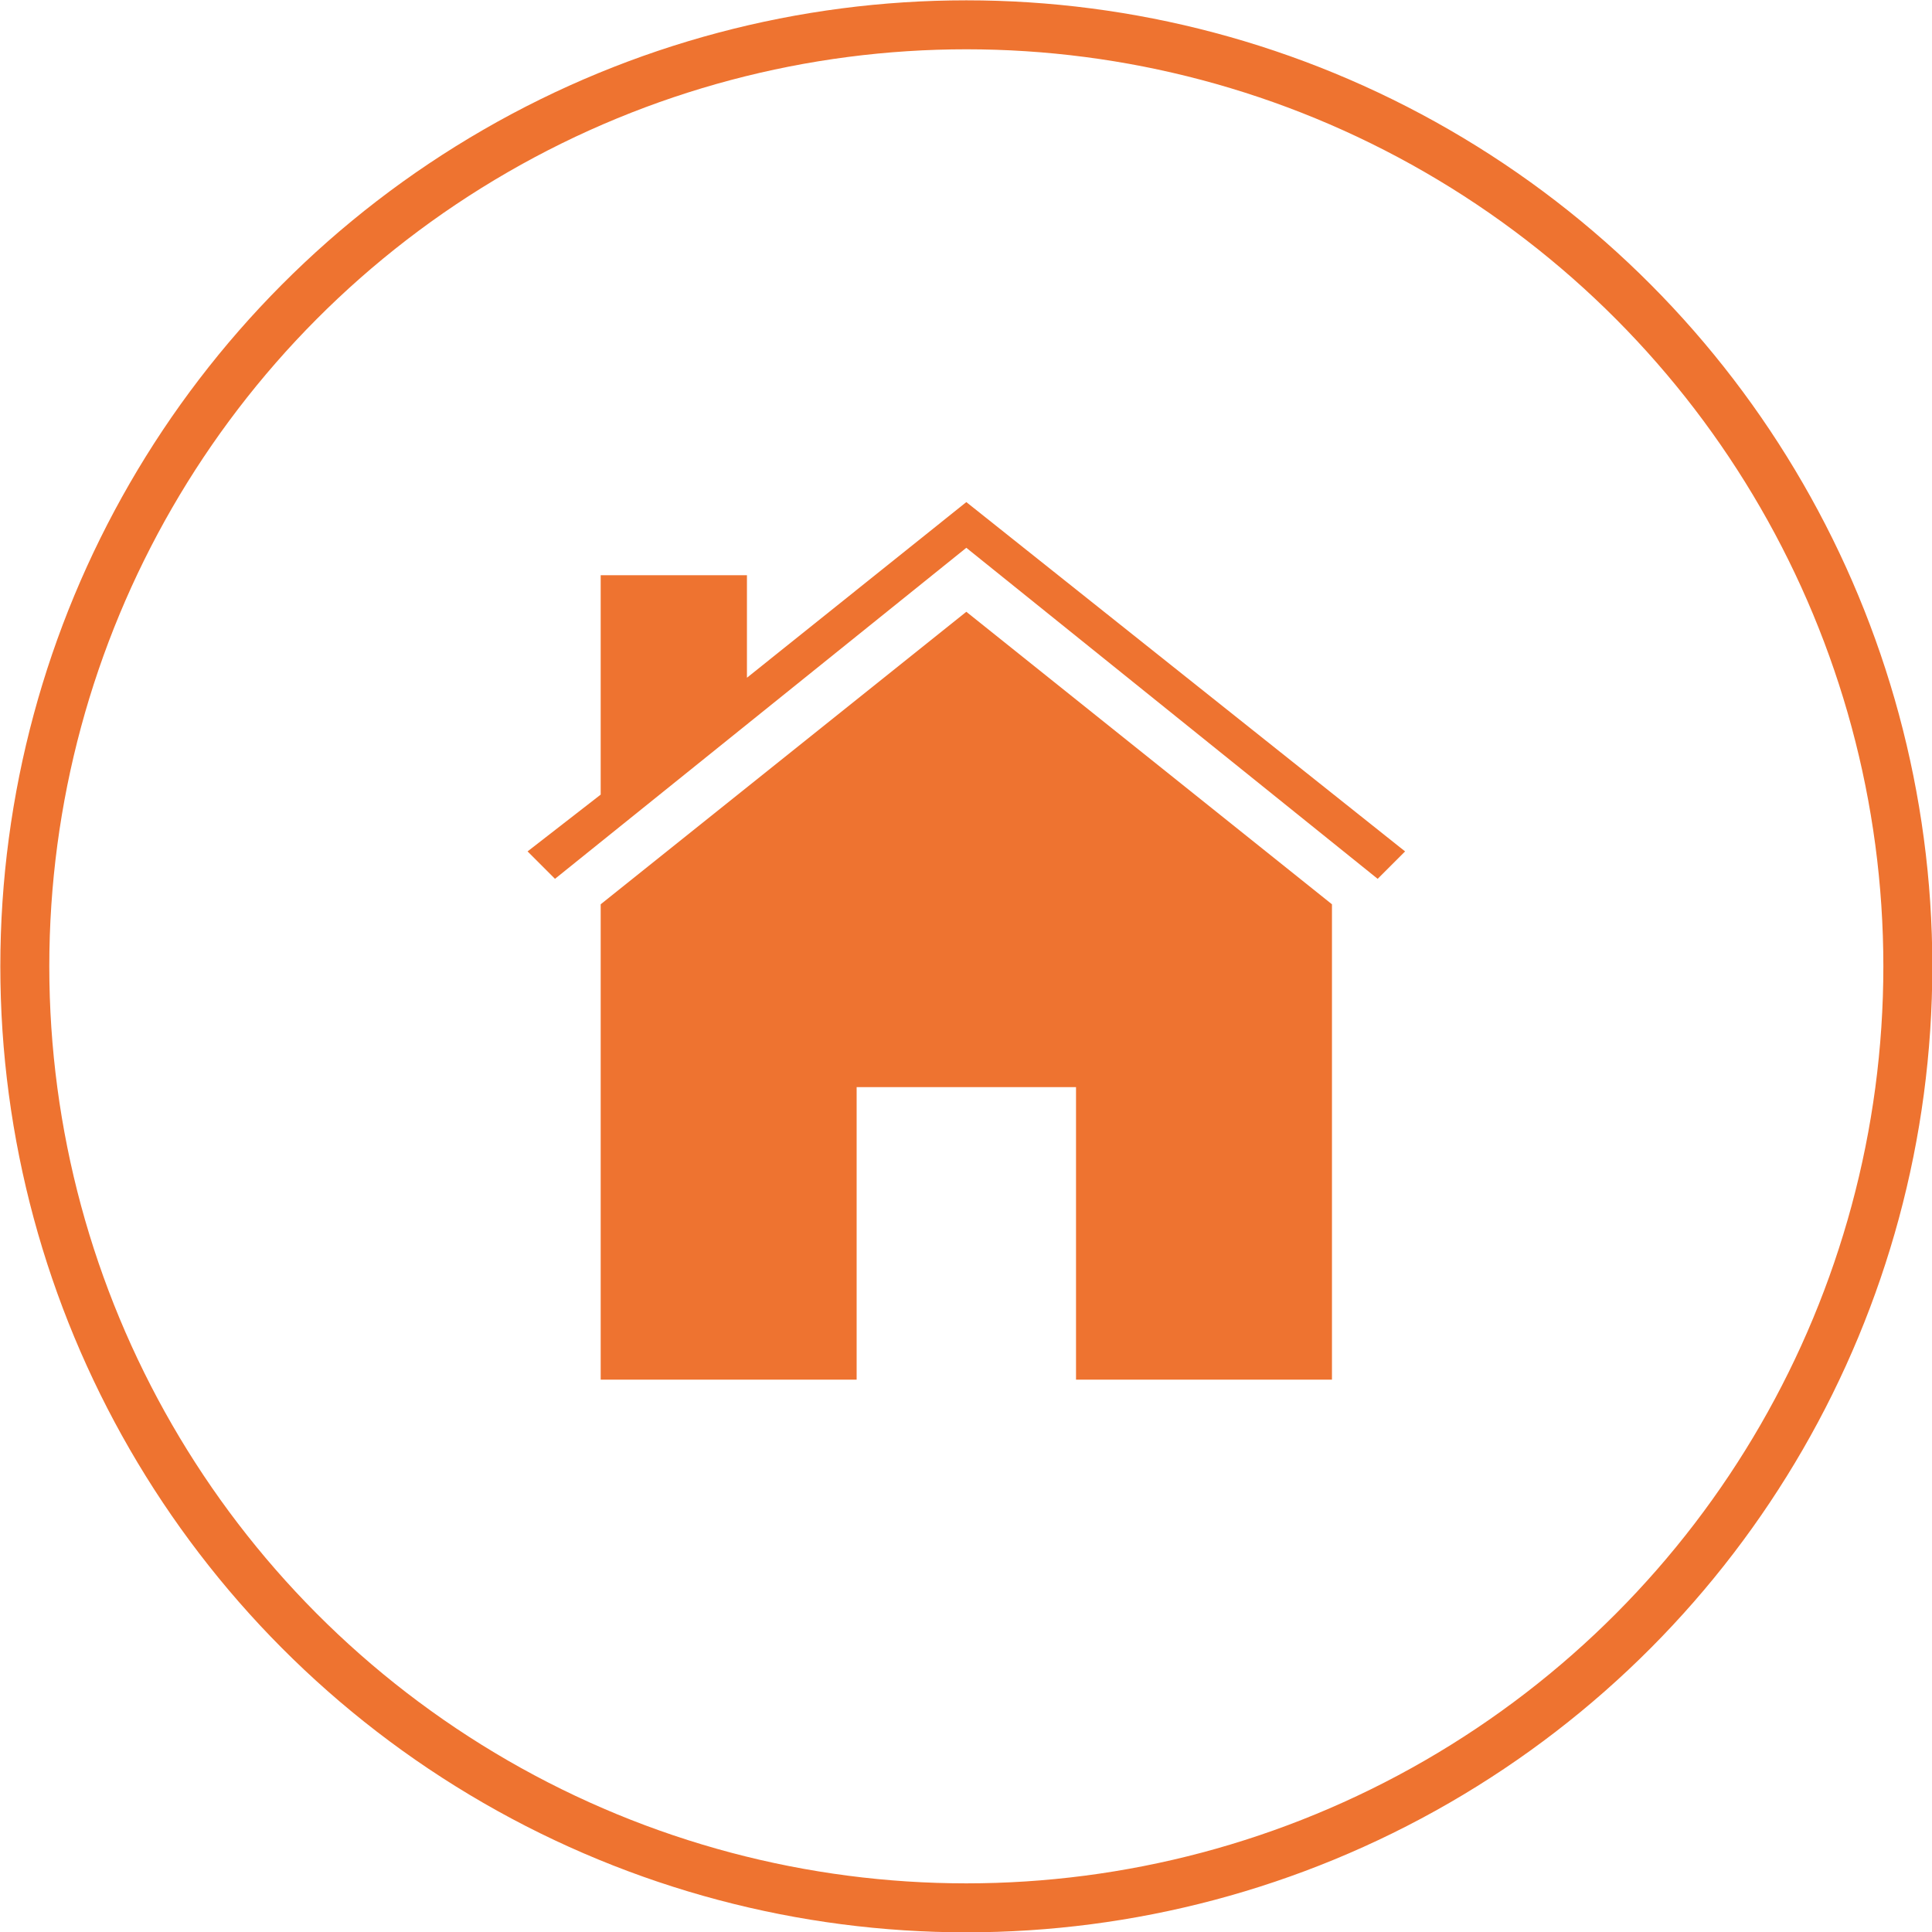<?xml version="1.0" encoding="UTF-8"?>
<svg id="Layer_1" data-name="Layer 1" xmlns="http://www.w3.org/2000/svg" viewBox="0 0 29.59 29.59">
  <defs>
    <style>
      .cls-1 {
        fill: none;
        stroke: #ee7330;
        stroke-linecap: round;
        stroke-linejoin: round;
        stroke-width: .75px;
      }

      .cls-2 {
        fill: #ee7330;
        stroke-width: 0px;
      }
    </style>
  </defs>
  <g id="Filter---varmeformaga">
    <path id="_" data-name="" class="cls-2" d="m14.8,9.37l5.6,4.48v7.28h-3.92v-4.48h-3.36v4.48h-3.92v-7.28l5.6-4.48Zm0-1.68l6.72,5.35-.42.42-6.3-5.07-6.3,5.07-.42-.42,1.12-.87v-3.36h2.24v1.57l3.36-2.69Z"/>
  </g>
  <circle class="cls-1" cx="14.8" cy="14.8" r="14.42"/>
</svg>